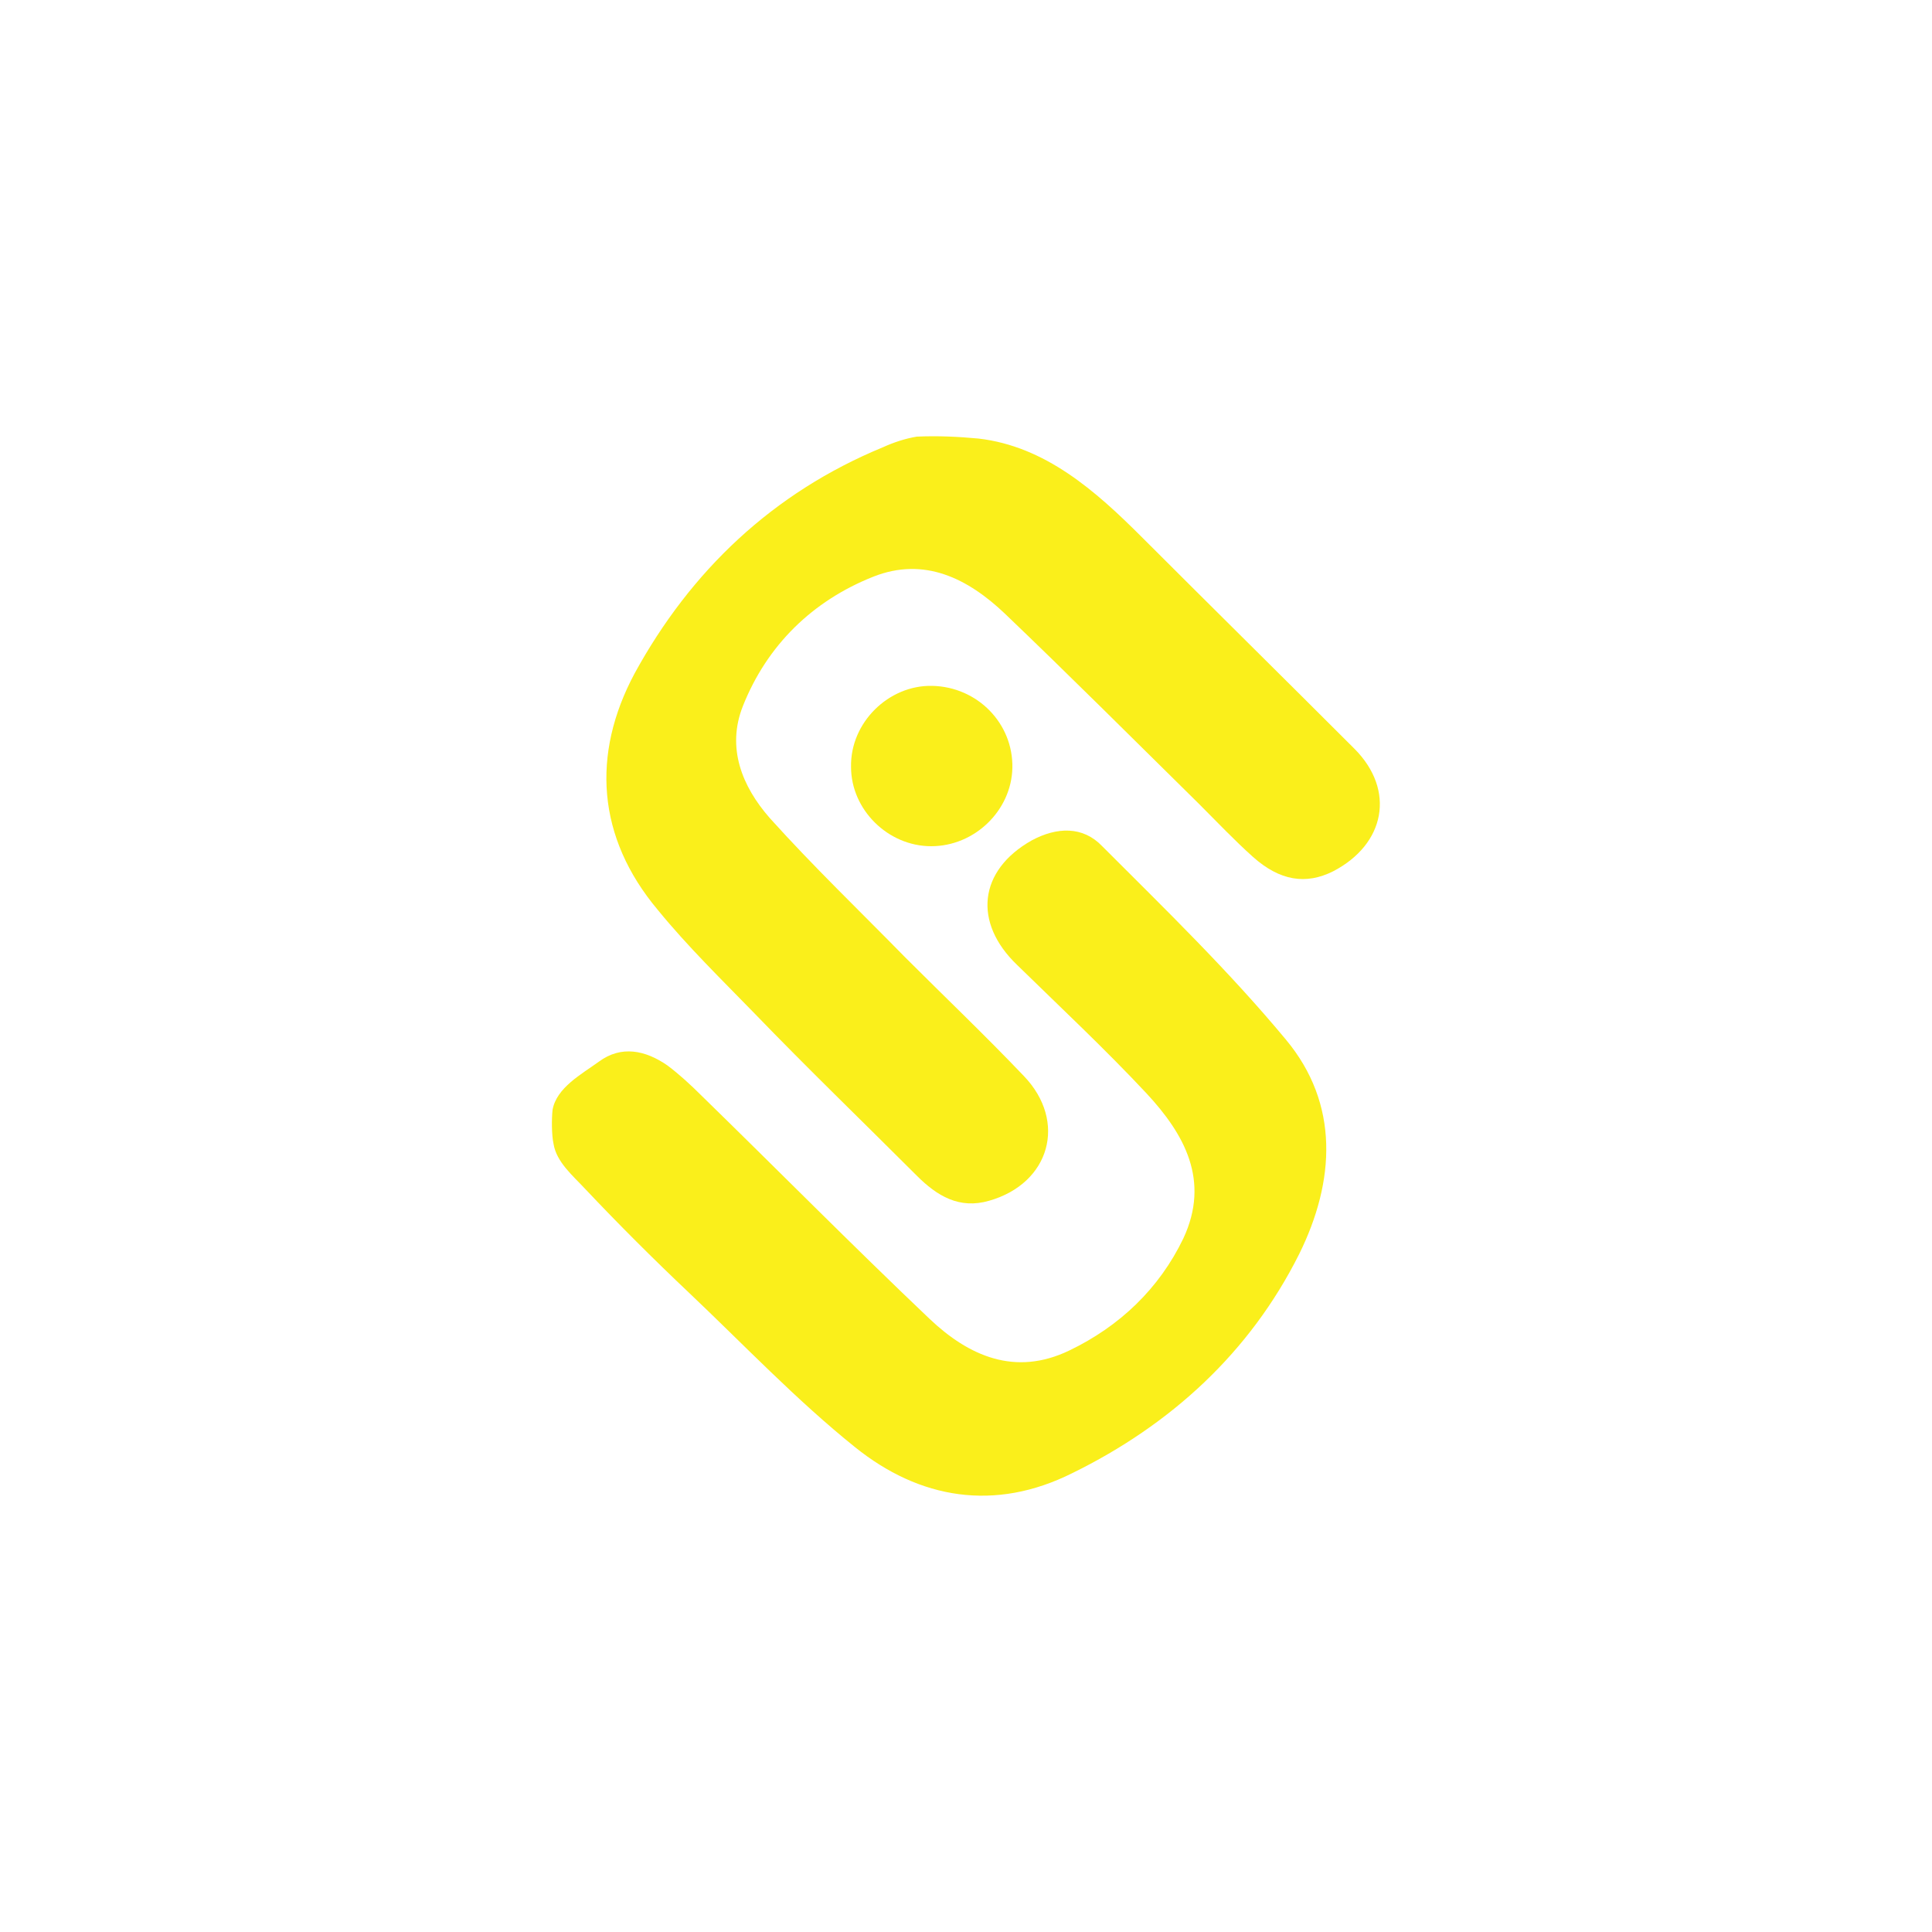<?xml version="1.0" encoding="utf-8"?>
<!-- Generator: Adobe Illustrator 24.2.3, SVG Export Plug-In . SVG Version: 6.00 Build 0)  -->
<svg version="1.1" id="Слой_1" xmlns="http://www.w3.org/2000/svg" xmlns:xlink="http://www.w3.org/1999/xlink" x="0px" y="0px"
	 viewBox="0 0 200 200" style="enable-background:new 0 0 200 200;" xml:space="preserve">
<style type="text/css">
	.st0{display:none;}
	.st1{display:inline;fill:#FF4800;}
	.st2{fill:#FAEF1B;}
	.st3{display:inline;}
	.st4{fill:#FF4800;}
</style>
<g class="st0">
	<path class="st1" d="M144.1,143.1v-16.3c0-0.6-0.3-1.3-0.7-1.7L74,55.7c-0.4-0.4-1-0.7-1.7-0.7H56c-0.8,0-1.5,0.7-1.5,1.5v15.1
		c0,0.6,0.3,1.3,0.7,1.7l24.9,24.9c0.6,0.6,0.6,1.5,0,2.1L55,125.5c-0.3,0.3-0.4,0.6-0.4,1v16.6c0,0.8,0.7,1.5,1.5,1.5h27.2
		c0.8,0,1.5-0.7,1.5-1.5v-9.8c0-0.4,0.2-0.8,0.4-1l13.5-13.5c0.6-0.6,1.5-0.6,2.1,0l25.1,25.1c0.5,0.5,1.1,0.7,1.7,0.7h15.1
		C143.4,144.6,144.1,143.9,144.1,143.1L144.1,143.1z"/>
	<path class="st1" d="M107.8,76.6h13.6c0.8,0,1.5,0.7,1.5,1.5v13.6c0,1.3,1.6,2,2.5,1L144.1,74c0.3-0.3,0.4-0.6,0.4-1V56.6
		c0-0.8-0.7-1.5-1.5-1.5h-16.7c-0.4,0-0.8,0.2-1,0.4l-18.6,18.6C105.8,75,106.5,76.6,107.8,76.6L107.8,76.6z"/>
</g>
<g>
	<path class="st2" d="M101.3,45.4c6.9,0.8,12.1,5.4,16.9,10.2c7.3,7.3,14.7,14.6,22,21.9c4.3,4.3,3.2,9.9-2.2,12.7
		c-2.8,1.4-5.5,1-8.3-1.5c-1.9-1.7-3.7-3.6-5.6-5.5c-6.7-6.6-13.3-13.2-20.1-19.7c-3.8-3.6-8.3-5.9-13.6-3.8
		c-6.3,2.5-11,7.1-13.5,13.4c-1.7,4.3-0.1,8.3,2.8,11.6c4.5,5,9.3,9.6,14,14.4c4.1,4.1,8.3,8.1,12.3,12.3c4.5,4.7,2.7,11.1-3.6,12.9
		c-3.1,0.9-5.4-0.5-7.5-2.6c-5.6-5.6-11.3-11.1-16.8-16.8c-3.4-3.5-6.9-6.9-10-10.7c-6.3-7.5-6.9-16.1-2.4-24.5
		C71.5,59.1,80,51,91.4,46.3c1.1-0.5,2.3-0.9,3.5-1.1C97,45.1,99.2,45.2,101.3,45.4z"/>
	<path class="st2" d="M57.2,114.9c0.4-2.3,3-3.7,4.8-5c2.3-1.7,4.8-1.2,7.1,0.4c1.2,0.9,2.4,2,3.5,3.1c7.9,7.7,15.6,15.5,23.6,23.1
		c4.1,3.9,8.9,6,14.5,3.3c5.2-2.5,9.3-6.4,11.8-11.6c2.8-6,0.1-10.8-3.8-15c-4.3-4.6-8.9-8.9-13.4-13.3c-4.6-4.4-4-9.8,1.5-12.9
		c2.6-1.4,5.3-1.5,7.3,0.6c6.5,6.5,13.1,12.9,19,20c5.6,6.7,5.1,14.7,1.4,22.2c-5.1,10.2-13.3,17.7-23.5,22.7
		c-8,4-15.8,2.7-22.5-2.7c-6.1-4.9-11.5-10.6-17.2-16c-3.7-3.5-7.3-7.1-10.7-10.7c-1.3-1.4-3-2.8-3.3-4.7
		C57.1,117.5,57.1,115.8,57.2,114.9z"/>
	<path class="st2" d="M96.4,87.6c-4.5,0-8.3-3.8-8.3-8.2C88,74.8,92,70.9,96.5,71c4.7,0.1,8.4,3.9,8.3,8.5
		C104.7,83.9,100.9,87.6,96.4,87.6z"/>
</g>
<g class="st0">
	<g class="st3">
		<polygon class="st4" points="54.9,116.1 82.4,116.1 63.2,144.9 77.5,144.9 100,111 122.5,144.9 136.8,144.9 117.6,116 145.1,116 
			145.1,105.2 54.9,105.2 		"/>
		<polygon class="st4" points="137.1,55.1 122.8,55.1 100,89.5 77.2,55.1 62.9,55.1 81.9,83.6 54.9,83.6 54.9,94.6 145.1,94.6 
			145.1,83.6 118.1,83.6 		"/>
	</g>
</g>
</svg>

